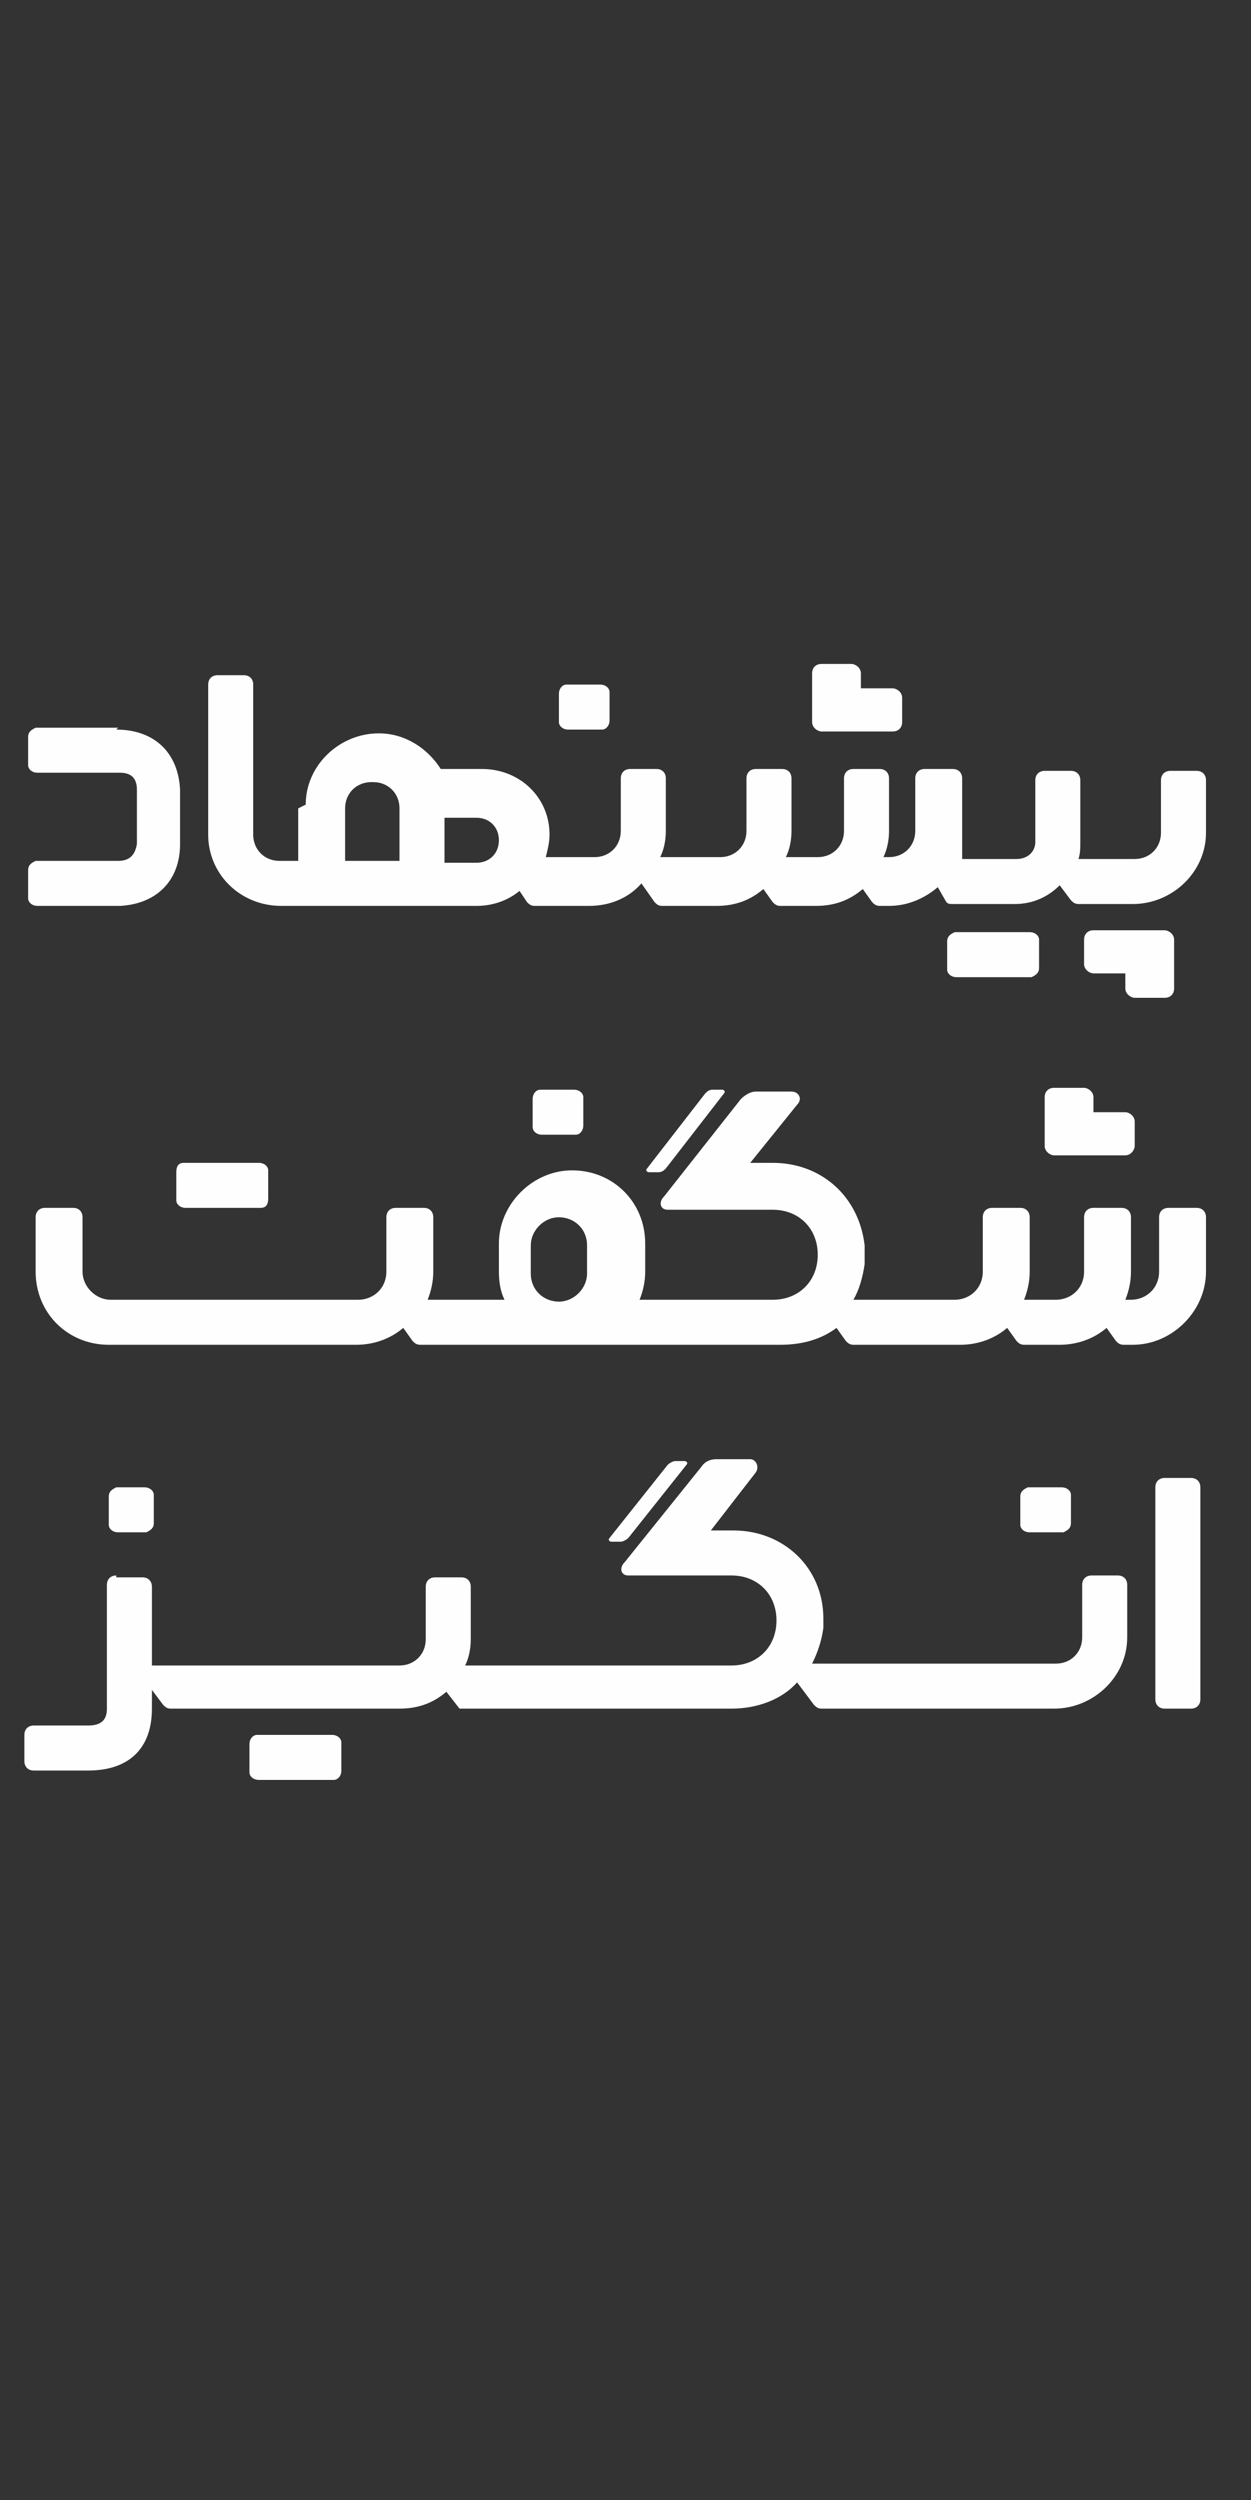 <?xml version="1.0" encoding="UTF-8"?> <svg xmlns="http://www.w3.org/2000/svg" xmlns:xlink="http://www.w3.org/1999/xlink" xml:space="preserve" width="0.667in" height="1.333in" version="1.1" style="shape-rendering:geometricPrecision; text-rendering:geometricPrecision; image-rendering:optimizeQuality; fill-rule:evenodd; clip-rule:evenodd" viewBox="0 0 667 1333"><rect x="0" y="0" width="667" height="1333" fill="#333333" stroke="none"/> <defs> <style type="text/css"> .fil0 {fill:#FEFEFE} </style> </defs> <g id="Layer_x0020_1">  <g id="_863833936"> <path class="fil0" d="M433 385c0,3 3,5 5,5l37 0 1 0c3,0 5,-2 5,-5l0 -12 0 -1c0,-3 -3,-5 -5,-5l-17 0 0 -7 0 -1c0,-3 -3,-5 -5,-5l-15 0 -1 0c-3,0 -5,2 -5,5l0 24 0 1z"></path> <path class="fil0" d="M626 501c0,-3 -3,-5 -5,-5l-37 0 -1 0c-3,0 -5,2 -5,5l0 12 0 1c0,3 3,5 5,5l17 0 0 7 0 1c0,3 3,5 5,5l15 0 1 0c3,0 5,-2 5,-5l0 -24 0 -1z"></path> <path class="fil0" d="M549 497c3,0 5,2 5,4l0 1 0 14c0,3 -2,4 -4,5l-1 0 -39 0c-3,0 -5,-2 -5,-4l0 -1 0 -14c0,-3 2,-4 4,-5l1 0 39 0z"></path> <path class="fil0" d="M325 369c0,-2 -2,-4 -5,-4l-17 0 -1 0c-2,0 -4,2 -4,5l0 14 0 1c0,2 2,4 5,4l17 0 1 0c2,0 4,-2 4,-5l0 -14 0 -1z"></path> <path class="fil0" d="M62 389c20,0 33,12 34,32l0 1 0 28c0,20 -13,32 -32,33l-1 0 -43 0c-3,0 -5,-2 -5,-4l0 -1 0 -14c0,-3 2,-4 4,-5l1 0 43 0c6,0 9,-3 10,-9l0 -1 0 -28c0,-6 -3,-9 -9,-9l-1 0 -43 0c-3,0 -5,-2 -5,-4l0 -1 0 -14c0,-3 2,-4 4,-5l1 0 43 0z"></path> <path class="fil0" d="M159 431l0 28 -10 0c-8,0 -14,-6 -14,-14l0 -80c0,-3 -2,-5 -5,-5l-14 0c-3,0 -5,2 -5,5l0 80c0,21 17,38 39,38l104 0c9,0 17,-3 23,-8l4 6c1,1 2,2 4,2l29 0c11,0 21,-4 28,-12l7 10c1,1 2,2 4,2l29 0c10,0 18,-3 25,-9l5 7c1,1 2,2 4,2l19 0c10,0 18,-3 25,-9l5 7c1,1 2,2 4,2l5 0c10,0 19,-4 26,-10l4 7c1,2 2,2 4,2l33 0c10,0 18,-4 24,-10l6 8c1,1 2,2 4,2l29 0c21,0 39,-17 39,-38l0 -28c0,-3 -2,-5 -5,-5l-14 0c-3,0 -5,2 -5,5l0 28c0,8 -6,14 -14,14l-30 0c1,-3 1,-6 1,-9l0 -33c0,-3 -2,-5 -5,-5l-14 0c-3,0 -5,2 -5,5l0 33c0,5 -4,9 -10,9l-29 0 0 -43c0,-3 -2,-5 -5,-5l-15 0c-3,0 -5,2 -5,5l0 28c0,8 -6,14 -14,14l-3 0c2,-4 3,-9 3,-14l0 -28c0,-3 -2,-5 -5,-5l-14 0c-3,0 -5,2 -5,5l0 28c0,8 -6,14 -14,14l-17 0c2,-4 3,-9 3,-14l0 -28c0,-3 -2,-5 -5,-5l-14 0c-3,0 -5,2 -5,5l0 28c0,8 -6,14 -14,14l-32 0c2,-4 3,-9 3,-14l0 -28c0,-3 -2,-5 -5,-5l-14 0c-3,0 -5,2 -5,5l0 28c0,8 -6,14 -14,14l-26 0c1,-4 2,-8 2,-12 0,-20 -16,-35 -36,-35l-22 0c-7,-11 -19,-19 -33,-19 -21,0 -39,17 -39,38zm39 -14c-8,0 -14,6 -14,14l0 28 29 0 0 -28c0,-8 -6,-14 -14,-14zm39 43l0 -24 17 0c7,0 12,5 12,12 0,7 -5,12 -12,12l-17 0z"></path> <path class="fil0" d="M557 611c0,3 3,5 5,5l37 0 1 0c3,0 5,-3 5,-5l0 -12 0 -1c0,-3 -3,-5 -5,-5l-17 0 0 -7 0 -1c0,-3 -3,-5 -5,-5l-15 0 -1 0c-3,0 -5,2 -5,5l0 24 0 1z"></path> <path class="fil0" d="M143 624c0,-2 -2,-4 -5,-4l-39 0 -1 0c-3,0 -4,2 -4,5l0 14 0 1c0,2 2,4 5,4l39 0 1 0c3,0 4,-2 4,-5l0 -14 0 -1z"></path> <path class="fil0" d="M306 581c3,0 5,2 5,4l0 1 0 14c0,3 -2,5 -4,5l-1 0 -17 0c-3,0 -5,-2 -5,-4l0 -1 0 -14c0,-3 2,-5 4,-5l1 0 17 0z"></path> <path class="fil0" d="M380 581c-2,0 -3,1 -4,2l-31 40c-1,1 0,2 1,2l5 0c2,0 3,-1 4,-2l31 -40c1,-1 0,-2 -1,-2l-5 0z"></path> <path class="fil0" d="M335 693l77 0c14,0 24,-10 24,-24 0,-14 -10,-24 -24,-24l-56 0c-4,0 -5,-4 -2,-7l41 -52c2,-2 5,-4 8,-4l19 0c4,0 6,4 3,7l-25 31 12 0c26,0 46,18 49,44l0 0 0 10 0 0c-1,7 -3,14 -6,19l54 0c8,0 15,-6 15,-15l0 -29c0,-3 2,-5 5,-5l15 0c3,0 5,2 5,5l0 29c0,5 -1,10 -3,15l17 0c8,0 15,-6 15,-15l0 -29c0,-3 2,-5 5,-5l15 0c3,0 5,2 5,5l0 29c0,5 -1,10 -3,15l3 0c8,0 15,-6 15,-15l0 -29c0,-3 2,-5 5,-5l15 0c3,0 5,2 5,5l0 29c0,21 -18,39 -39,39l-5 0c-2,0 -3,-1 -4,-2l-5 -7c-7,6 -16,9 -25,9l-19 0c-2,0 -3,-1 -4,-2l-5 -7c-7,6 -16,9 -25,9l-57 0c-2,0 -3,-1 -4,-2l-5 -7c-8,6 -18,9 -30,9l-192 0c-2,0 -3,-1 -4,-2l-5 -7c-7,6 -16,9 -25,9l-132 0c-22,0 -39,-17 -39,-39l0 -29c0,-3 2,-5 5,-5l15 0c3,0 5,2 5,5l0 29c0,8 7,15 15,15l132 0c8,0 15,-6 15,-15l0 -29c0,-3 2,-5 5,-5l15 0c3,0 5,2 5,5l0 29c0,5 -1,10 -3,15l41 0c-2,-4 -3,-9 -3,-15l0 -15c0,-21 18,-39 39,-39 22,0 39,17 39,39l0 15c0,5 -1,10 -3,15zm-22 -29l0 15c0,8 -7,15 -15,15 -8,0 -15,-6 -15,-15l0 -15c0,-8 7,-15 15,-15 8,0 15,6 15,15z"></path> <path class="fil0" d="M62 840c-3,0 -5,2 -5,5l0 66c0,6 -3,9 -10,9l-29 0c-3,0 -5,2 -5,5l0 14c0,3 2,5 5,5l29 0c22,0 34,-12 34,-33l0 -10 6 8c1,1 2,2 4,2l122 0c10,0 18,-3 25,-9l7 9 145 0c14,0 27,-5 35,-14l9 12c1,1 2,2 4,2l124 0c21,0 39,-17 39,-38l0 -28c0,-3 -2,-5 -5,-5l-14 0c-3,0 -5,2 -5,5l0 28c0,8 -6,14 -14,14l-130 0c3,-6 5,-12 6,-19l0 0 0 -5c0,-27 -21,-47 -48,-47l-12 0 24 -31c2,-3 0,-7 -3,-7l-18 0c-3,0 -6,1 -8,4l-41 51c-3,3 -2,7 2,7l55 0c14,0 24,10 24,24 0,14 -10,24 -24,24l-142 0c2,-4 3,-9 3,-14l0 -28c0,-3 -2,-5 -5,-5l-14 0c-3,0 -5,2 -5,5l0 28c0,8 -6,14 -14,14l-132 0 0 -42c0,-3 -2,-5 -5,-5l-14 0z"></path> <path class="fil0" d="M182 929c0,-2 -2,-4 -5,-4l-39 0 -1 0c-2,0 -4,2 -4,5l0 14 0 1c0,2 2,4 5,4l39 0 1 0c2,0 4,-2 4,-5l0 -14 0 -1z"></path> <path class="fil0" d="M77 793c3,0 5,2 5,4l0 1 0 14c0,3 -2,4 -4,5l-1 0 -14 0c-3,0 -5,-2 -5,-4l0 -1 0 -14c0,-3 2,-4 4,-5l1 0 14 0z"></path> <path class="fil0" d="M566 793c3,0 5,2 5,4l0 1 0 14c0,3 -2,4 -4,5l-1 0 -17 0c-3,0 -5,-2 -5,-4l0 -1 0 -14c0,-3 2,-4 4,-5l1 0 17 0z"></path> <path class="fil0" d="M360 779c-1,0 -3,1 -4,2l-31 39c-1,1 0,2 1,2l5 0c1,0 3,-1 4,-2l31 -39c1,-1 0,-2 -1,-2l-5 0z"></path> <path class="fil0" d="M616 793c0,-3 2,-5 5,-5l14 0c3,0 5,2 5,5l0 113c0,3 -2,5 -5,5l-14 0c-3,0 -5,-2 -5,-5l0 -113z"></path> </g> </g> </svg> 